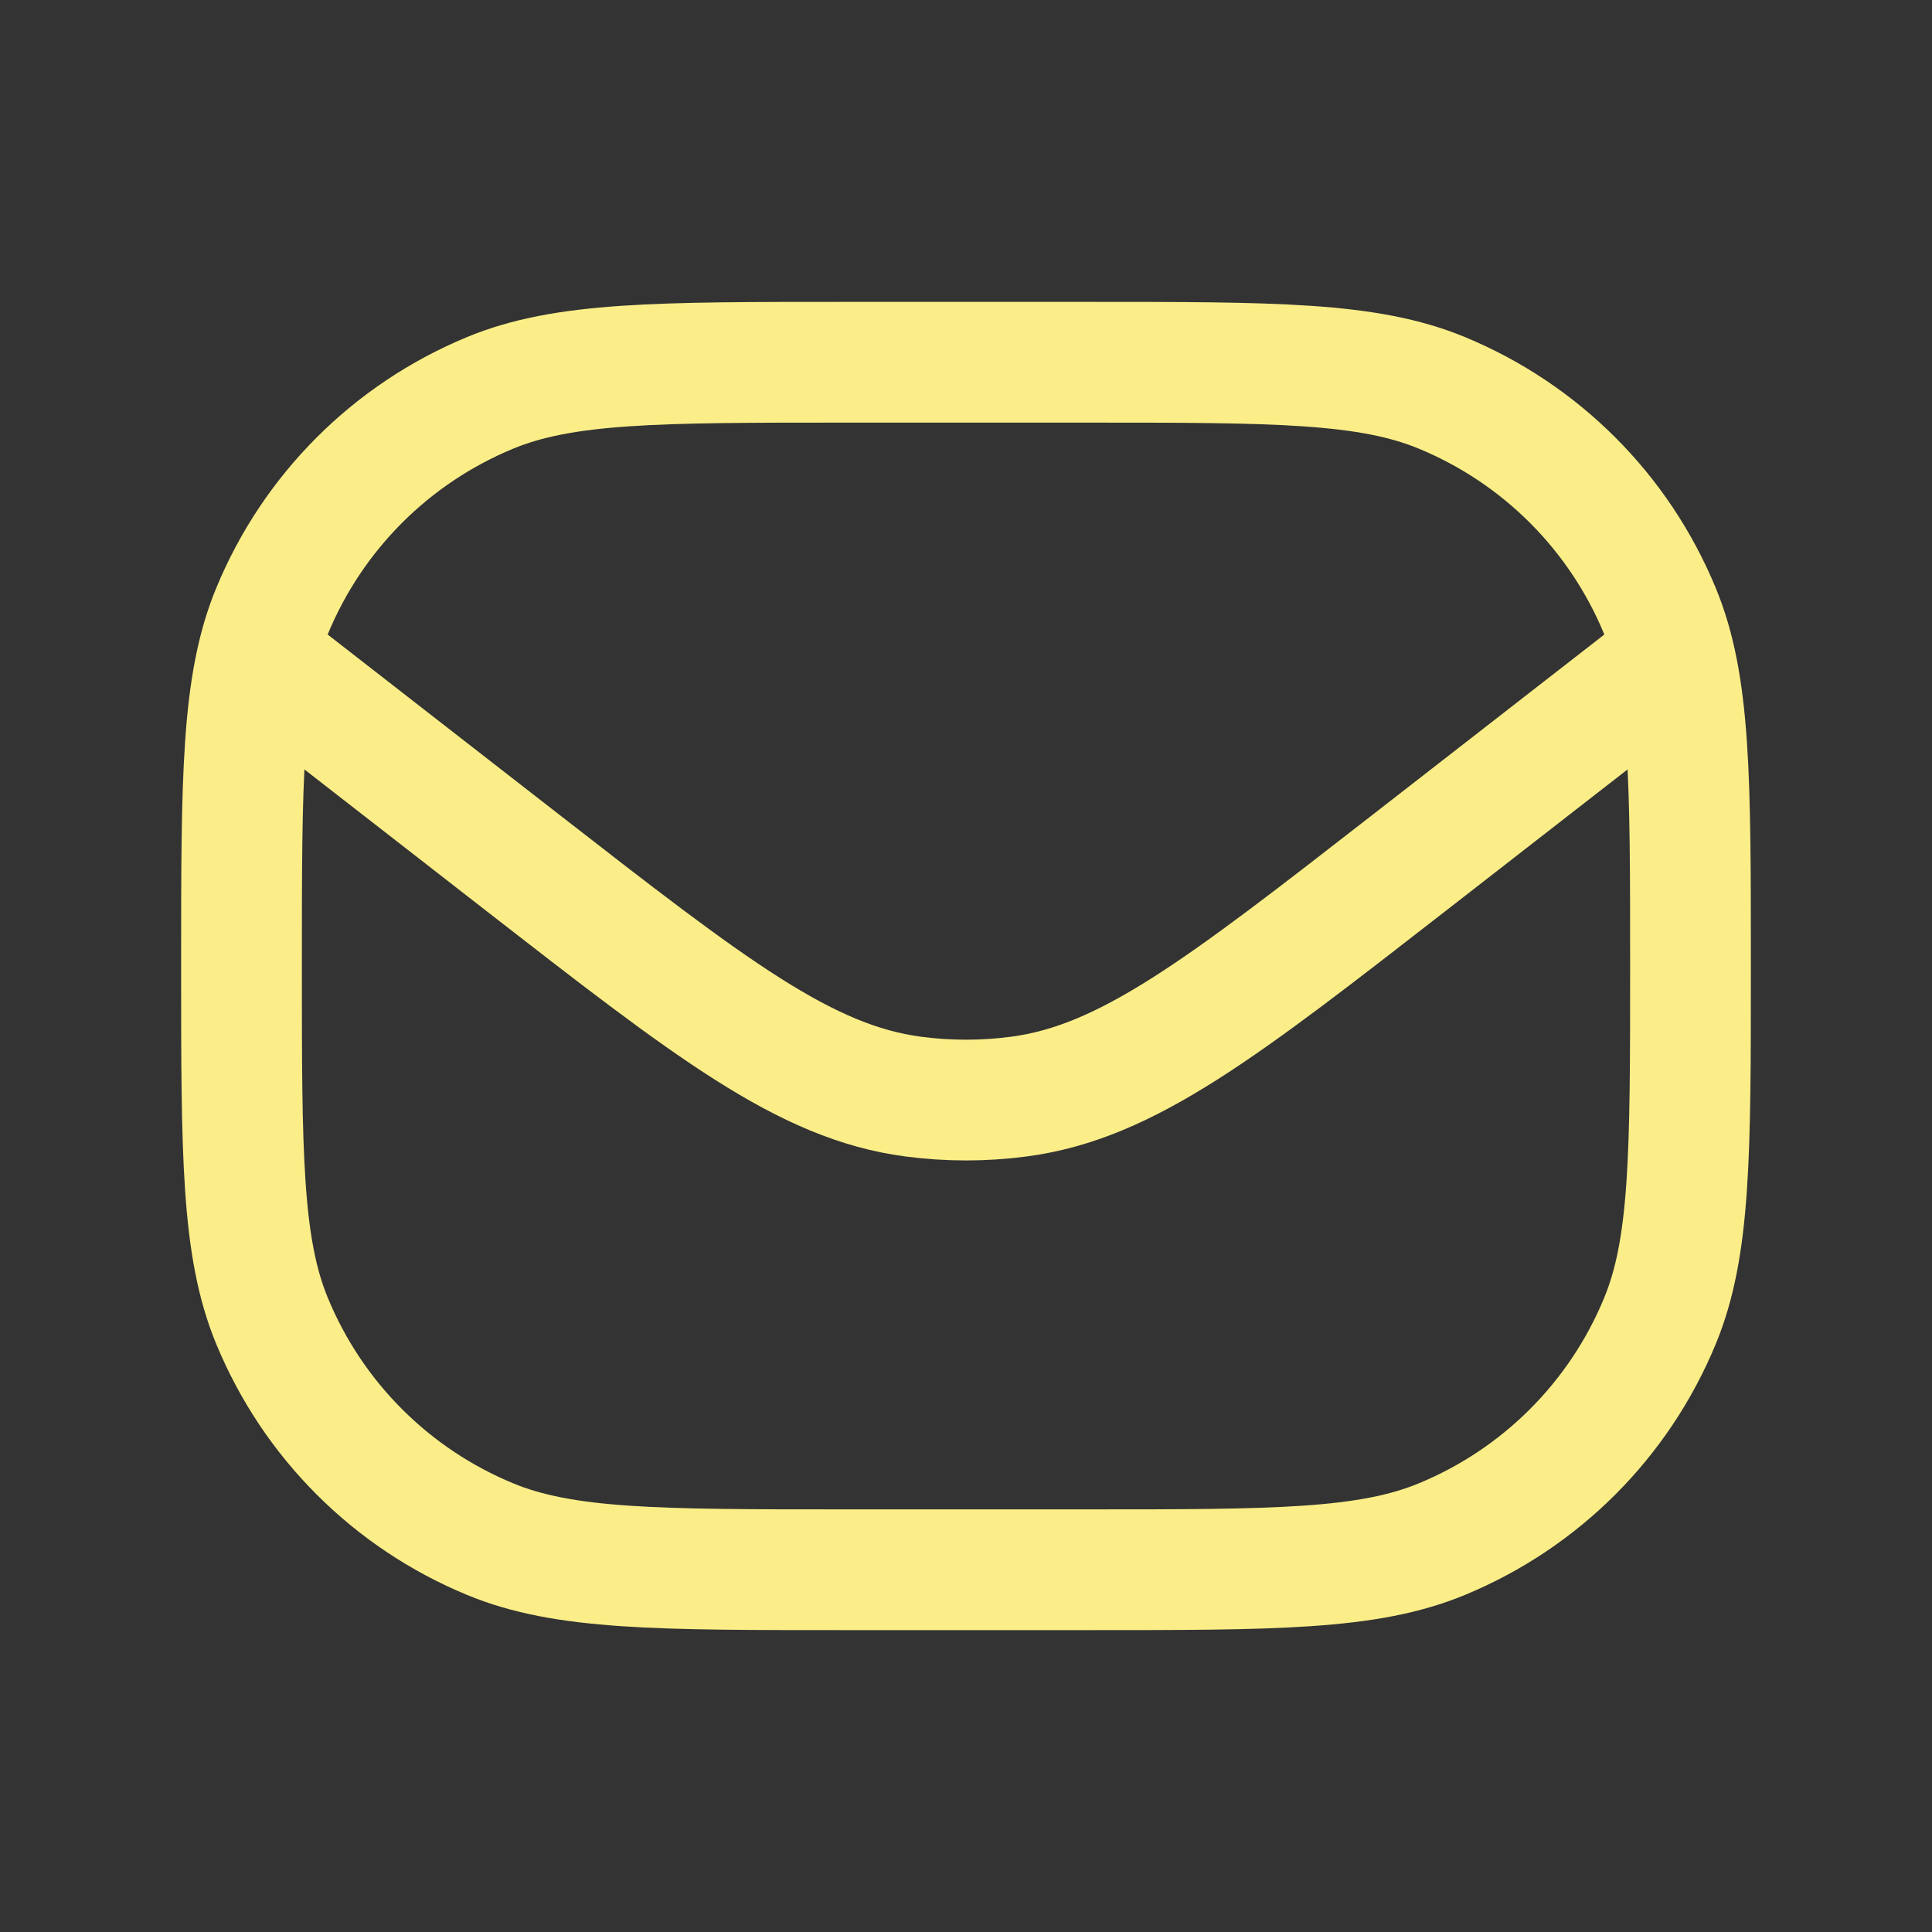 <?xml version="1.0" encoding="UTF-8"?> <svg xmlns="http://www.w3.org/2000/svg" width="24" height="24" viewBox="0 0 24 24" fill="none"><rect x="0" y="0" width="24" height="24" fill="#333333" stroke="none"/><path d="M3 12C3 9.67 3 8.505 3.381 7.587C3.888 6.361 4.861 5.388 6.087 4.881C7.005 4.5 8.17 4.5 10.5 4.5H13.5C15.83 4.5 16.995 4.5 17.913 4.881C19.139 5.388 20.112 6.361 20.619 7.587C21 8.505 21 9.67 21 12V12C21 14.33 21 15.495 20.619 16.413C20.112 17.639 19.139 18.612 17.913 19.119C16.995 19.5 15.83 19.5 13.5 19.5H10.5C8.17 19.5 7.005 19.5 6.087 19.119C4.861 18.612 3.888 17.639 3.381 16.413C3 15.495 3 14.33 3 12V12Z" stroke="#FBEE88" stroke-width="1.5" stroke-linejoin="round"></path><path d="M3 8L6.475 10.703C8.824 12.53 9.999 13.444 11.341 13.622C11.779 13.68 12.222 13.68 12.659 13.622C14.002 13.444 15.176 12.53 17.526 10.702L21 8" stroke="#FBEE88" stroke-width="1.5" stroke-linejoin="round"></path></svg> 